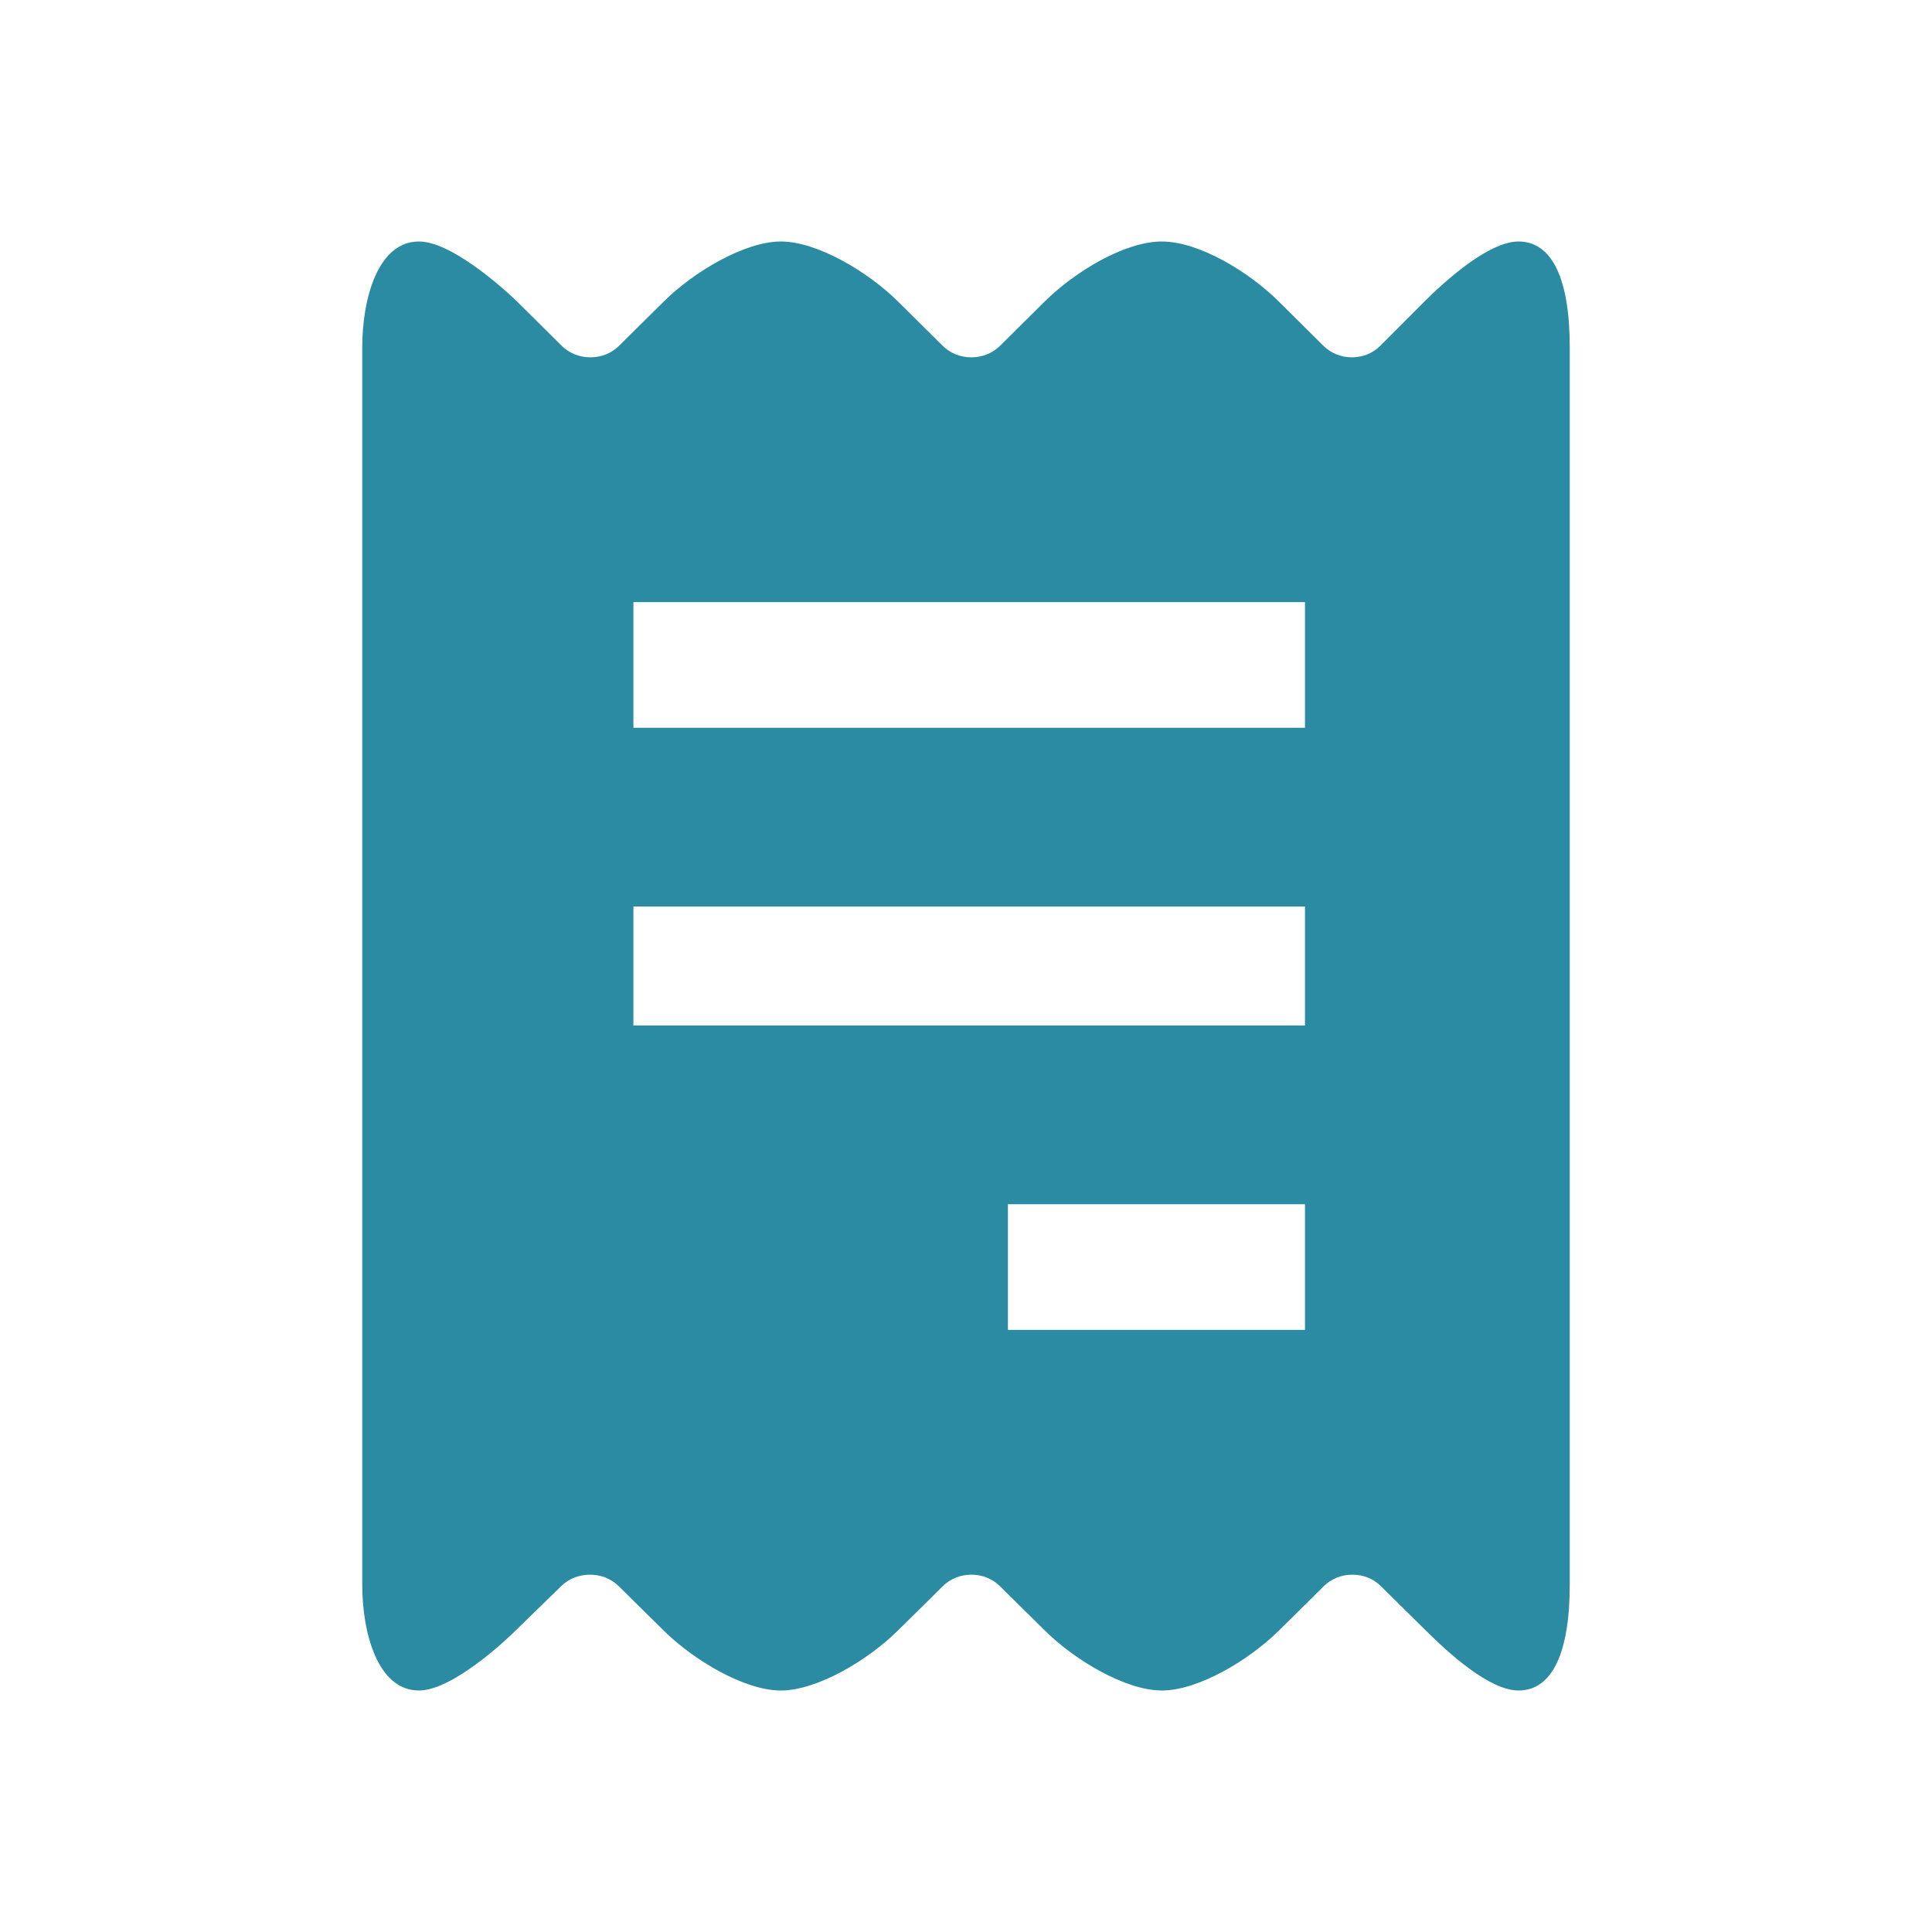 <svg width="20" height="20" viewBox="0 0 20 20" fill="none" xmlns="http://www.w3.org/2000/svg">
<path fill-rule="evenodd" clip-rule="evenodd" d="M14.746 3.121C14.935 2.933 15.401 2.5 15.719 2.5C16.069 2.5 16.25 2.889 16.25 3.596V16.404C16.25 17.111 16.068 17.5 15.719 17.5C15.42 17.5 14.994 17.112 14.761 16.88L14.296 16.421C14.218 16.343 14.113 16.301 14 16.301C13.886 16.301 13.781 16.343 13.703 16.421L13.239 16.88C12.935 17.181 12.408 17.5 12.028 17.5C11.648 17.5 11.12 17.181 10.817 16.88L10.352 16.421C10.274 16.343 10.169 16.301 10.056 16.301C9.942 16.301 9.837 16.343 9.759 16.421L9.294 16.88C8.991 17.181 8.463 17.5 8.083 17.5C7.703 17.5 7.175 17.181 6.871 16.88L6.406 16.421C6.328 16.343 6.221 16.301 6.107 16.301C5.994 16.301 5.886 16.343 5.808 16.421L5.336 16.881C5.273 16.944 4.695 17.5 4.337 17.5C3.912 17.5 3.75 16.91 3.75 16.404V3.596C3.75 3.09 3.912 2.5 4.337 2.5C4.71 2.5 5.325 3.094 5.351 3.12L5.815 3.58C5.893 3.657 5.999 3.699 6.112 3.699C6.225 3.699 6.33 3.657 6.408 3.58L6.873 3.12C7.176 2.819 7.704 2.5 8.084 2.5C8.464 2.5 8.991 2.819 9.295 3.12L9.759 3.58C9.837 3.657 9.942 3.699 10.056 3.699C10.169 3.699 10.274 3.657 10.352 3.58L10.816 3.12C11.127 2.812 11.643 2.5 12.027 2.5C12.411 2.5 12.926 2.812 13.237 3.12L13.7 3.58C13.778 3.657 13.883 3.699 13.995 3.699C14.108 3.699 14.211 3.657 14.289 3.579L14.746 3.121ZM10.434 13.767H13.509V12.466H10.434V13.767ZM13.509 10.616H6.557V9.384H13.509V10.616ZM6.557 7.534H13.509V6.233H6.557V7.534Z" fill="#2B8BA3"/>
</svg>
